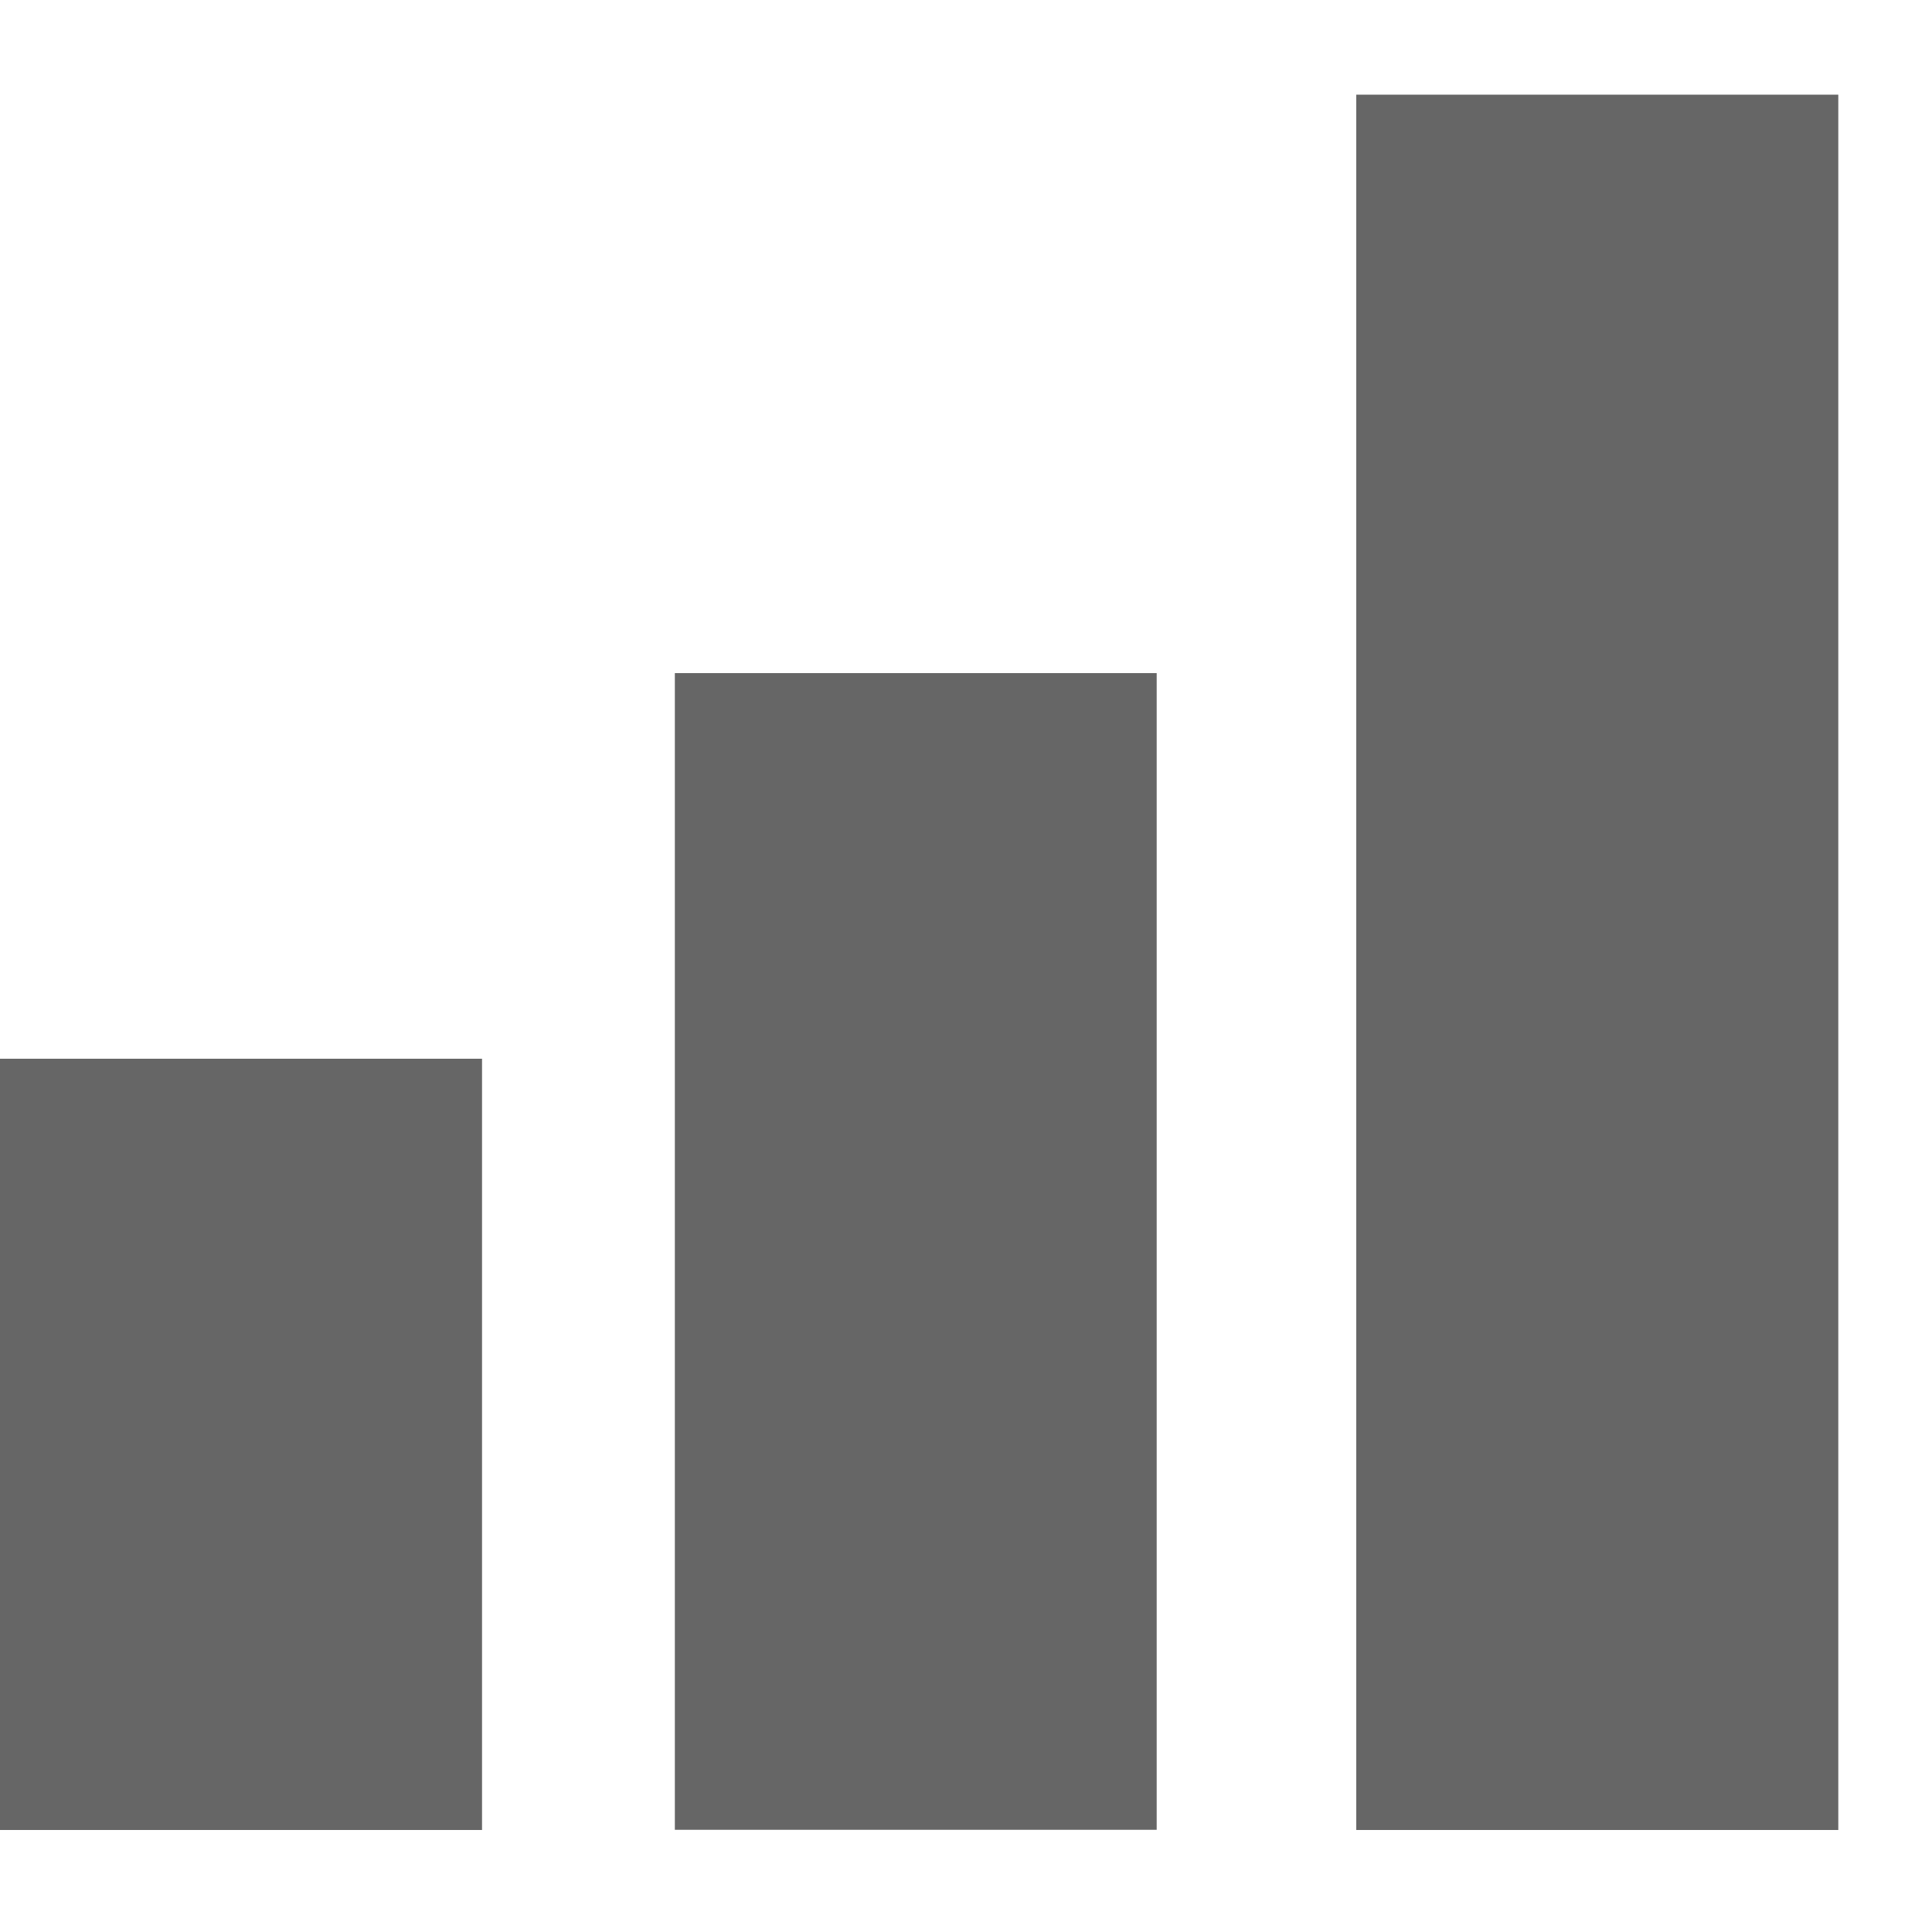 <svg width="10" height="10" viewBox="0 0 10 10" fill="none" xmlns="http://www.w3.org/2000/svg">
<path d="M2.495 5.48H0V9.472H2.495V5.48Z" fill="#666666"/>
<path d="M5.987 3.484H3.493V9.471H5.987V3.484Z" fill="#666666"/>
<path d="M9.515 0.49H7.02V9.472H9.515V0.49Z" fill="#666666"/>
</svg>
